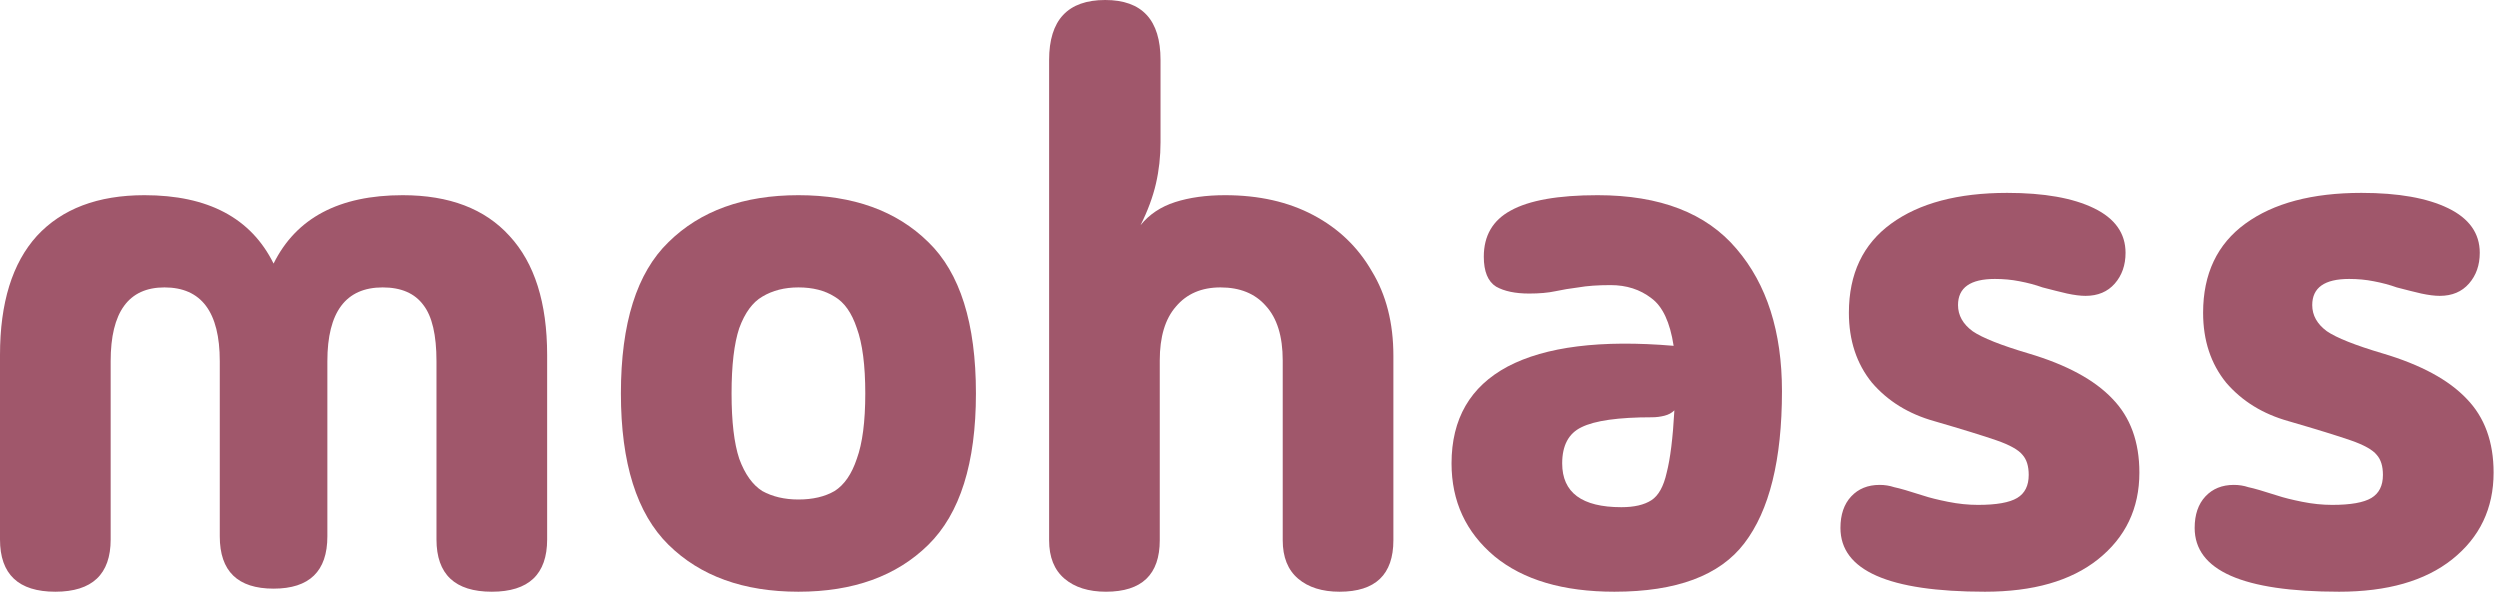 <svg width="169" height="40" viewBox="0 0 169 40" fill="none" xmlns="http://www.w3.org/2000/svg">
<path d="M158.125 40C151.614 40 148.359 38.563 148.359 35.688C148.359 34.788 148.601 34.078 149.086 33.558C149.571 33.039 150.212 32.779 151.008 32.779C151.355 32.779 151.684 32.831 151.995 32.935C152.342 33.004 153 33.195 153.969 33.507C154.385 33.645 154.939 33.783 155.632 33.922C156.324 34.061 157 34.13 157.658 34.13C158.904 34.13 159.787 33.974 160.307 33.662C160.826 33.351 161.086 32.831 161.086 32.104C161.086 31.515 160.948 31.065 160.671 30.753C160.394 30.407 159.805 30.078 158.904 29.766C158.004 29.454 156.601 29.022 154.697 28.468C152.965 27.983 151.562 27.117 150.489 25.87C149.45 24.589 148.93 23.013 148.93 21.143C148.93 18.511 149.883 16.502 151.787 15.117C153.692 13.732 156.307 13.039 159.632 13.039C162.125 13.039 164.082 13.385 165.502 14.078C166.922 14.771 167.632 15.775 167.632 17.091C167.632 17.922 167.389 18.615 166.904 19.169C166.419 19.723 165.761 20 164.93 20C164.584 20 164.168 19.948 163.684 19.844C163.233 19.74 162.679 19.602 162.021 19.429C161.536 19.255 161.017 19.117 160.463 19.013C159.943 18.909 159.389 18.857 158.8 18.857C157.138 18.857 156.307 19.446 156.307 20.623C156.307 21.316 156.636 21.905 157.294 22.39C157.952 22.84 159.216 23.342 161.086 23.896C163.649 24.658 165.536 25.68 166.748 26.961C167.961 28.208 168.567 29.87 168.567 31.948C168.567 34.372 167.632 36.329 165.761 37.818C163.926 39.273 161.381 40 158.125 40Z" fill="#A0576B"/>
<path d="M134.18 40C127.669 40 124.414 38.563 124.414 35.688C124.414 34.788 124.656 34.078 125.141 33.558C125.626 33.039 126.267 32.779 127.063 32.779C127.41 32.779 127.739 32.831 128.05 32.935C128.397 33.004 129.055 33.195 130.024 33.507C130.44 33.645 130.994 33.783 131.687 33.922C132.379 34.061 133.055 34.13 133.713 34.13C134.96 34.13 135.843 33.974 136.362 33.662C136.882 33.351 137.141 32.831 137.141 32.104C137.141 31.515 137.003 31.065 136.726 30.753C136.449 30.407 135.86 30.078 134.96 29.766C134.059 29.454 132.656 29.022 130.752 28.468C129.02 27.983 127.618 27.117 126.544 25.87C125.505 24.589 124.985 23.013 124.985 21.143C124.985 18.511 125.938 16.502 127.843 15.117C129.747 13.732 132.362 13.039 135.687 13.039C138.18 13.039 140.137 13.385 141.557 14.078C142.977 14.771 143.687 15.775 143.687 17.091C143.687 17.922 143.444 18.615 142.96 19.169C142.475 19.723 141.817 20 140.985 20C140.639 20 140.224 19.948 139.739 19.844C139.289 19.74 138.734 19.602 138.076 19.429C137.592 19.255 137.072 19.117 136.518 19.013C135.998 18.909 135.444 18.857 134.856 18.857C133.193 18.857 132.362 19.446 132.362 20.623C132.362 21.316 132.691 21.905 133.349 22.39C134.007 22.84 135.271 23.342 137.141 23.896C139.704 24.658 141.592 25.68 142.804 26.961C144.016 28.208 144.622 29.87 144.622 31.948C144.622 34.372 143.687 36.329 141.817 37.818C139.981 39.273 137.436 40 134.18 40Z" fill="#A0576B"/>
<path d="M109.137 40C105.673 40 102.972 39.203 101.033 37.61C99.093 35.983 98.124 33.887 98.124 31.325C98.124 28.312 99.388 26.13 101.916 24.779C104.479 23.429 108.219 22.961 113.137 23.377C112.894 21.784 112.392 20.71 111.63 20.156C110.868 19.567 109.95 19.273 108.877 19.273C108.011 19.273 107.284 19.325 106.695 19.429C106.141 19.498 105.621 19.584 105.137 19.688C104.652 19.792 104.063 19.844 103.37 19.844C102.435 19.844 101.691 19.688 101.137 19.377C100.582 19.03 100.305 18.355 100.305 17.351C100.305 15.931 100.911 14.892 102.124 14.234C103.37 13.541 105.327 13.195 107.994 13.195C112.219 13.195 115.353 14.407 117.396 16.831C119.44 19.221 120.461 22.424 120.461 26.442C120.461 31.082 119.613 34.511 117.916 36.727C116.253 38.909 113.327 40 109.137 40ZM105.604 31.325C105.604 33.299 106.937 34.286 109.604 34.286C110.47 34.286 111.145 34.13 111.63 33.818C112.115 33.507 112.461 32.883 112.669 31.948C112.911 31.013 113.085 29.61 113.188 27.74C113.015 27.913 112.79 28.035 112.513 28.104C112.236 28.173 111.959 28.208 111.682 28.208C109.396 28.208 107.803 28.433 106.903 28.883C106.037 29.299 105.604 30.113 105.604 31.325Z" fill="#A0576B"/>
<path d="M78.4 36.52C78.4 38.84 77.188 40 74.764 40C73.587 40 72.651 39.706 71.959 39.117C71.266 38.528 70.92 37.662 70.92 36.52V4.052C70.92 1.351 72.184 0 74.712 0C77.206 0 78.452 1.351 78.452 4.052V9.61C78.452 10.58 78.349 11.515 78.141 12.416C77.933 13.316 77.587 14.251 77.102 15.221C77.691 14.493 78.47 13.974 79.439 13.662C80.409 13.351 81.535 13.195 82.816 13.195C85.102 13.195 87.093 13.645 88.79 14.546C90.487 15.446 91.803 16.71 92.738 18.338C93.708 19.931 94.193 21.835 94.193 24.052V36.52C94.193 38.84 92.981 40 90.556 40C89.379 40 88.444 39.706 87.751 39.117C87.058 38.528 86.712 37.662 86.712 36.52V24.364C86.712 22.736 86.331 21.506 85.569 20.675C84.842 19.844 83.82 19.429 82.504 19.429C81.223 19.429 80.219 19.861 79.491 20.727C78.764 21.558 78.4 22.771 78.4 24.364V36.52Z" fill="#A0576B"/>
<path d="M53.973 40C50.267 40 47.341 38.944 45.194 36.831C43.047 34.719 41.973 31.307 41.973 26.597C41.973 21.853 43.047 18.442 45.194 16.364C47.341 14.251 50.267 13.195 53.973 13.195C57.679 13.195 60.605 14.251 62.752 16.364C64.9 18.442 65.973 21.853 65.973 26.597C65.973 31.307 64.9 34.719 62.752 36.831C60.605 38.944 57.679 40 53.973 40ZM53.973 33.766C54.943 33.766 55.757 33.576 56.415 33.195C57.073 32.779 57.575 32.052 57.921 31.013C58.302 29.974 58.493 28.502 58.493 26.597C58.493 24.693 58.302 23.221 57.921 22.182C57.575 21.143 57.073 20.433 56.415 20.052C55.757 19.636 54.943 19.429 53.973 19.429C53.038 19.429 52.224 19.636 51.532 20.052C50.874 20.433 50.354 21.143 49.973 22.182C49.627 23.221 49.454 24.693 49.454 26.597C49.454 28.502 49.627 29.974 49.973 31.013C50.354 32.052 50.874 32.779 51.532 33.195C52.224 33.576 53.038 33.766 53.973 33.766Z" fill="#A0576B"/>
<path d="M3.74 40C1.247 40 0 38.822 0 36.468V24C0 20.468 0.831 17.784 2.494 15.948C4.19 14.113 6.615 13.195 9.766 13.195C14.061 13.195 16.97 14.736 18.494 17.818C20.017 14.736 22.926 13.195 27.221 13.195C30.372 13.195 32.779 14.113 34.442 15.948C36.139 17.784 36.987 20.468 36.987 24V36.468C36.987 38.822 35.74 40 33.247 40C30.753 40 29.506 38.822 29.506 36.468V24.416C29.506 22.649 29.212 21.385 28.623 20.623C28.035 19.827 27.117 19.429 25.87 19.429C23.377 19.429 22.13 21.091 22.13 24.416V36.26C22.13 38.615 20.918 39.792 18.494 39.792C16.069 39.792 14.857 38.615 14.857 36.26V24.416C14.857 21.091 13.61 19.429 11.117 19.429C8.693 19.429 7.481 21.091 7.481 24.416V36.468C7.481 38.822 6.234 40 3.74 40Z" fill="#A0576B"/>
</svg>
